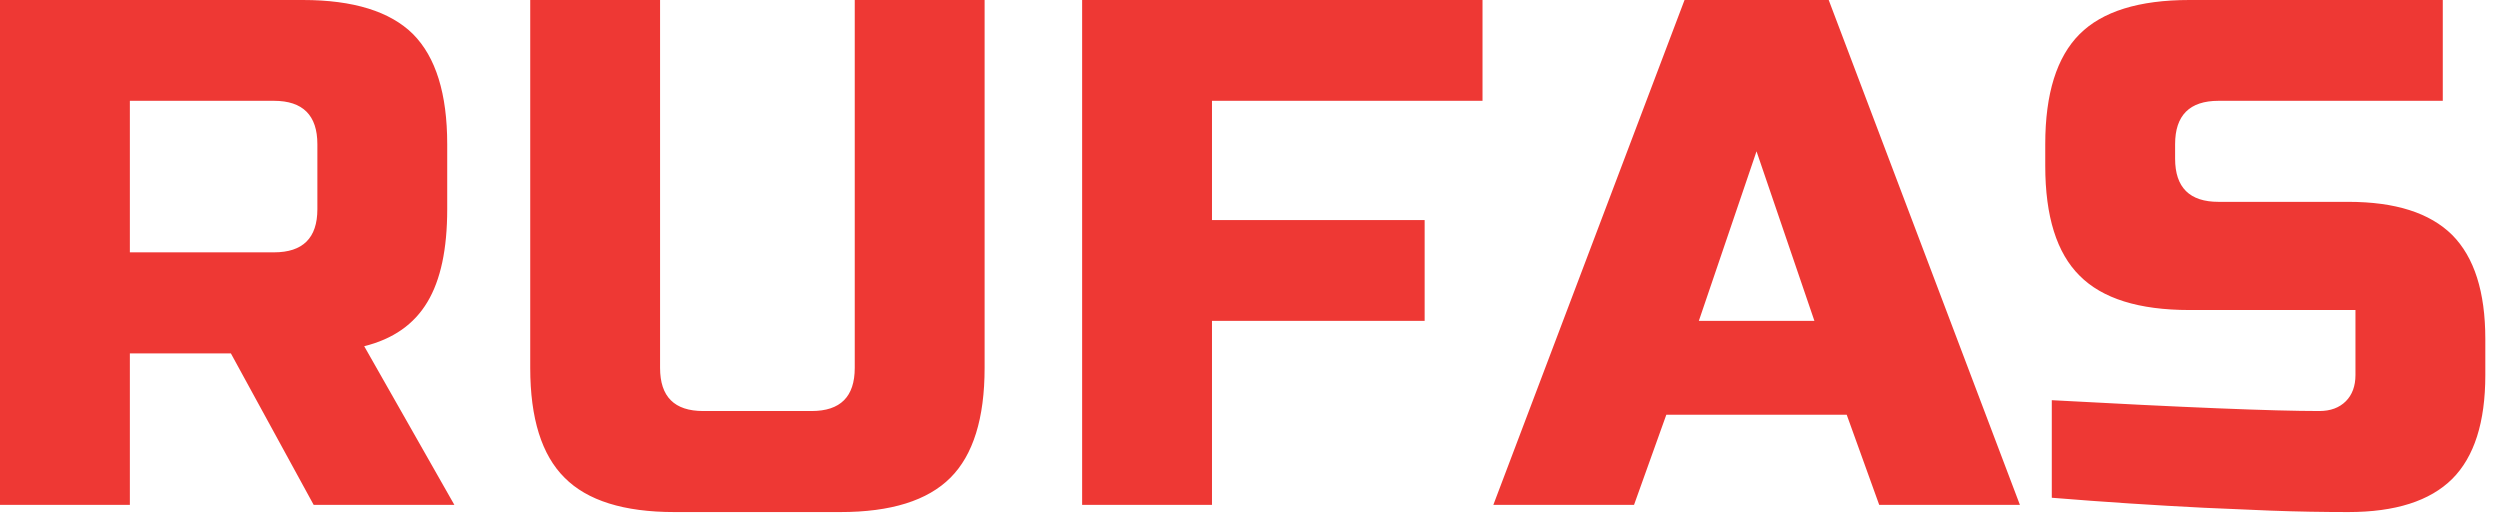 <?xml version="1.0" encoding="UTF-8"?> <svg xmlns="http://www.w3.org/2000/svg" width="141" height="29" viewBox="0 0 141 29" fill="none"><path d="M0 0H17.081C19.93 0 22.006 0.646 23.297 1.926C24.578 3.218 25.223 5.282 25.223 8.131V11.799C25.223 14.048 24.854 15.789 24.105 17.035C23.355 18.292 22.167 19.123 20.541 19.526L25.627 28.476H17.692L13.021 19.93H7.324V28.476H0V0V0ZM17.9 8.131C17.9 6.505 17.081 5.686 15.454 5.686H7.324V14.232H15.454C17.081 14.232 17.9 13.425 17.9 11.799V8.131ZM48.208 0H55.532V20.749C55.532 23.598 54.886 25.662 53.606 26.942C52.314 28.234 50.25 28.88 47.401 28.88H38.036C35.187 28.88 33.123 28.234 31.842 26.942C30.551 25.662 29.905 23.598 29.905 20.749V0H37.228V20.749C37.228 22.375 38.035 23.182 39.662 23.182H45.774C47.4 23.182 48.208 22.375 48.208 20.749V0H48.208ZM68.356 28.476H61.032V0H83.614V5.686H68.356V12.41H80.35V18.096H68.356V28.476ZM92.159 28.476H84.224L95.008 0H103.139L113.923 28.476H105.988L104.154 23.39H93.981L92.159 28.476ZM95.815 18.096H102.332L99.068 8.535L95.815 18.096ZM115.721 22.571C123.148 22.975 128.177 23.182 130.806 23.182C131.441 23.182 131.937 22.998 132.306 22.629C132.663 22.271 132.848 21.775 132.848 21.152V17.485H123.483C120.634 17.485 118.57 16.839 117.289 15.547C115.998 14.267 115.352 12.203 115.352 9.354V8.131C115.352 5.283 115.998 3.218 117.289 1.926C118.569 0.646 120.634 0 123.483 0H137.773V5.686H125.121C123.495 5.686 122.676 6.505 122.676 8.131V8.95C122.676 10.576 123.495 11.384 125.121 11.384H132.444C135.097 11.384 137.046 12.006 138.304 13.252C139.549 14.509 140.172 16.458 140.172 19.123V21.153C140.172 23.817 139.549 25.766 138.304 27.012C137.046 28.257 135.097 28.88 132.444 28.88C131.061 28.88 129.596 28.857 128.05 28.799L124.302 28.638C121.534 28.499 118.674 28.314 115.721 28.073V22.571H115.721Z" fill="#EE3834"></path></svg> 